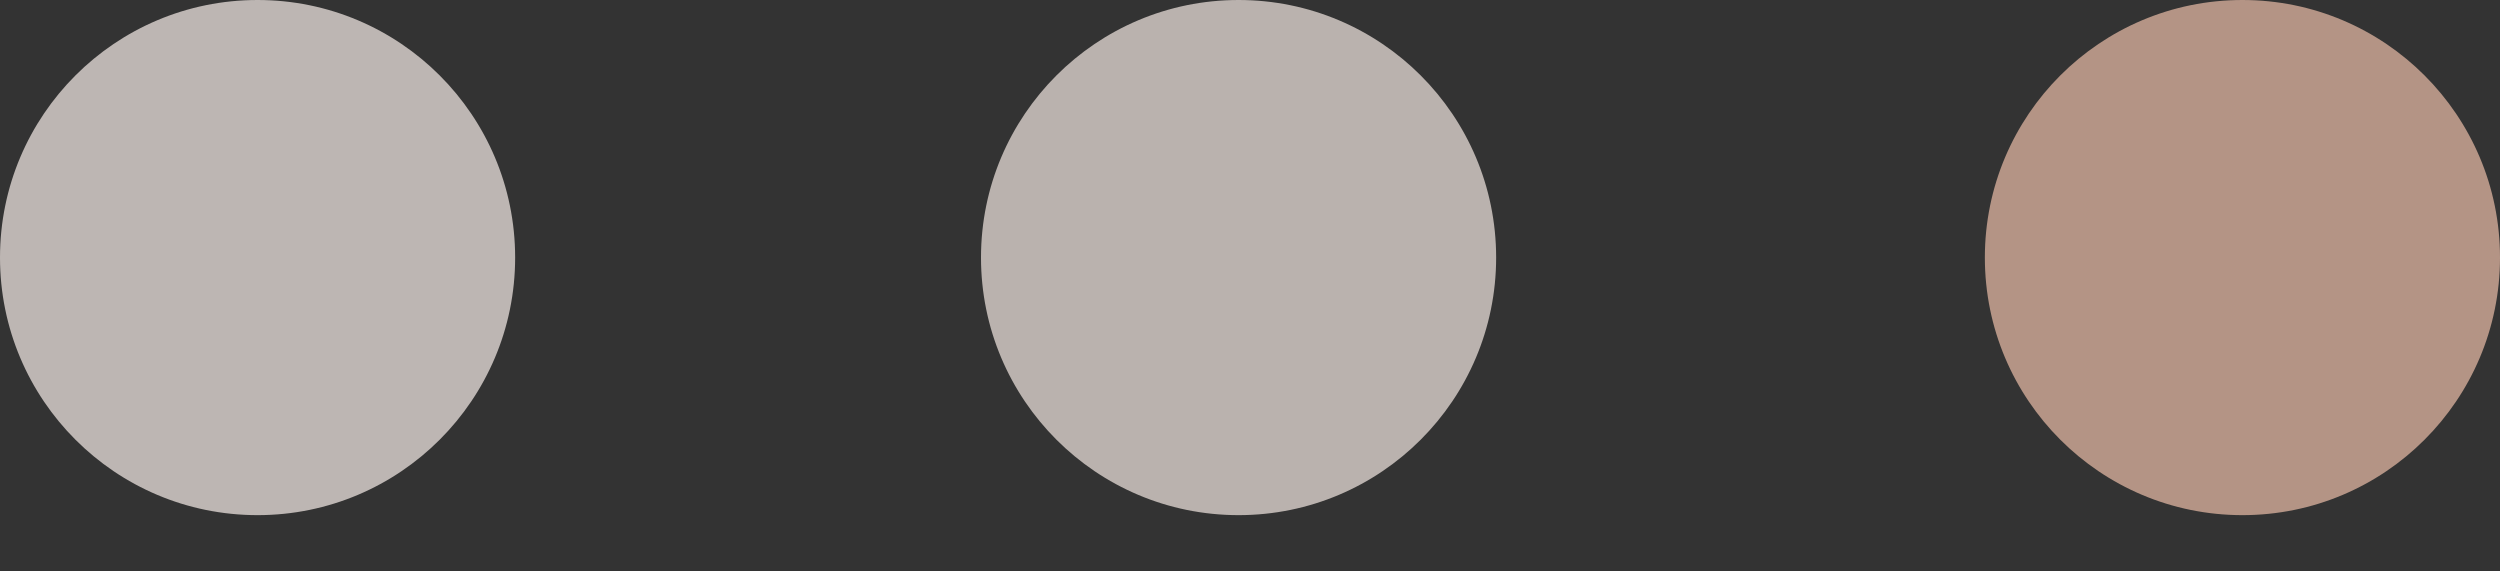 <?xml version="1.0" encoding="UTF-8"?> <svg xmlns="http://www.w3.org/2000/svg" width="35" height="8" viewBox="0 0 35 8" fill="none"><rect x="0" y="0" width="35" height="8" fill="#333333" stroke="none"/><ellipse opacity="0.7" cx="3.606" cy="3.606" rx="3.606" ry="3.606" fill="#F8EEEA"></ellipse><ellipse opacity="0.7" cx="17.34" cy="3.606" rx="3.606" ry="3.606" fill="#F4E8E3"></ellipse><ellipse opacity="0.7" cx="31.394" cy="3.606" rx="3.606" ry="3.606" fill="#EBBEA8"></ellipse></svg> 